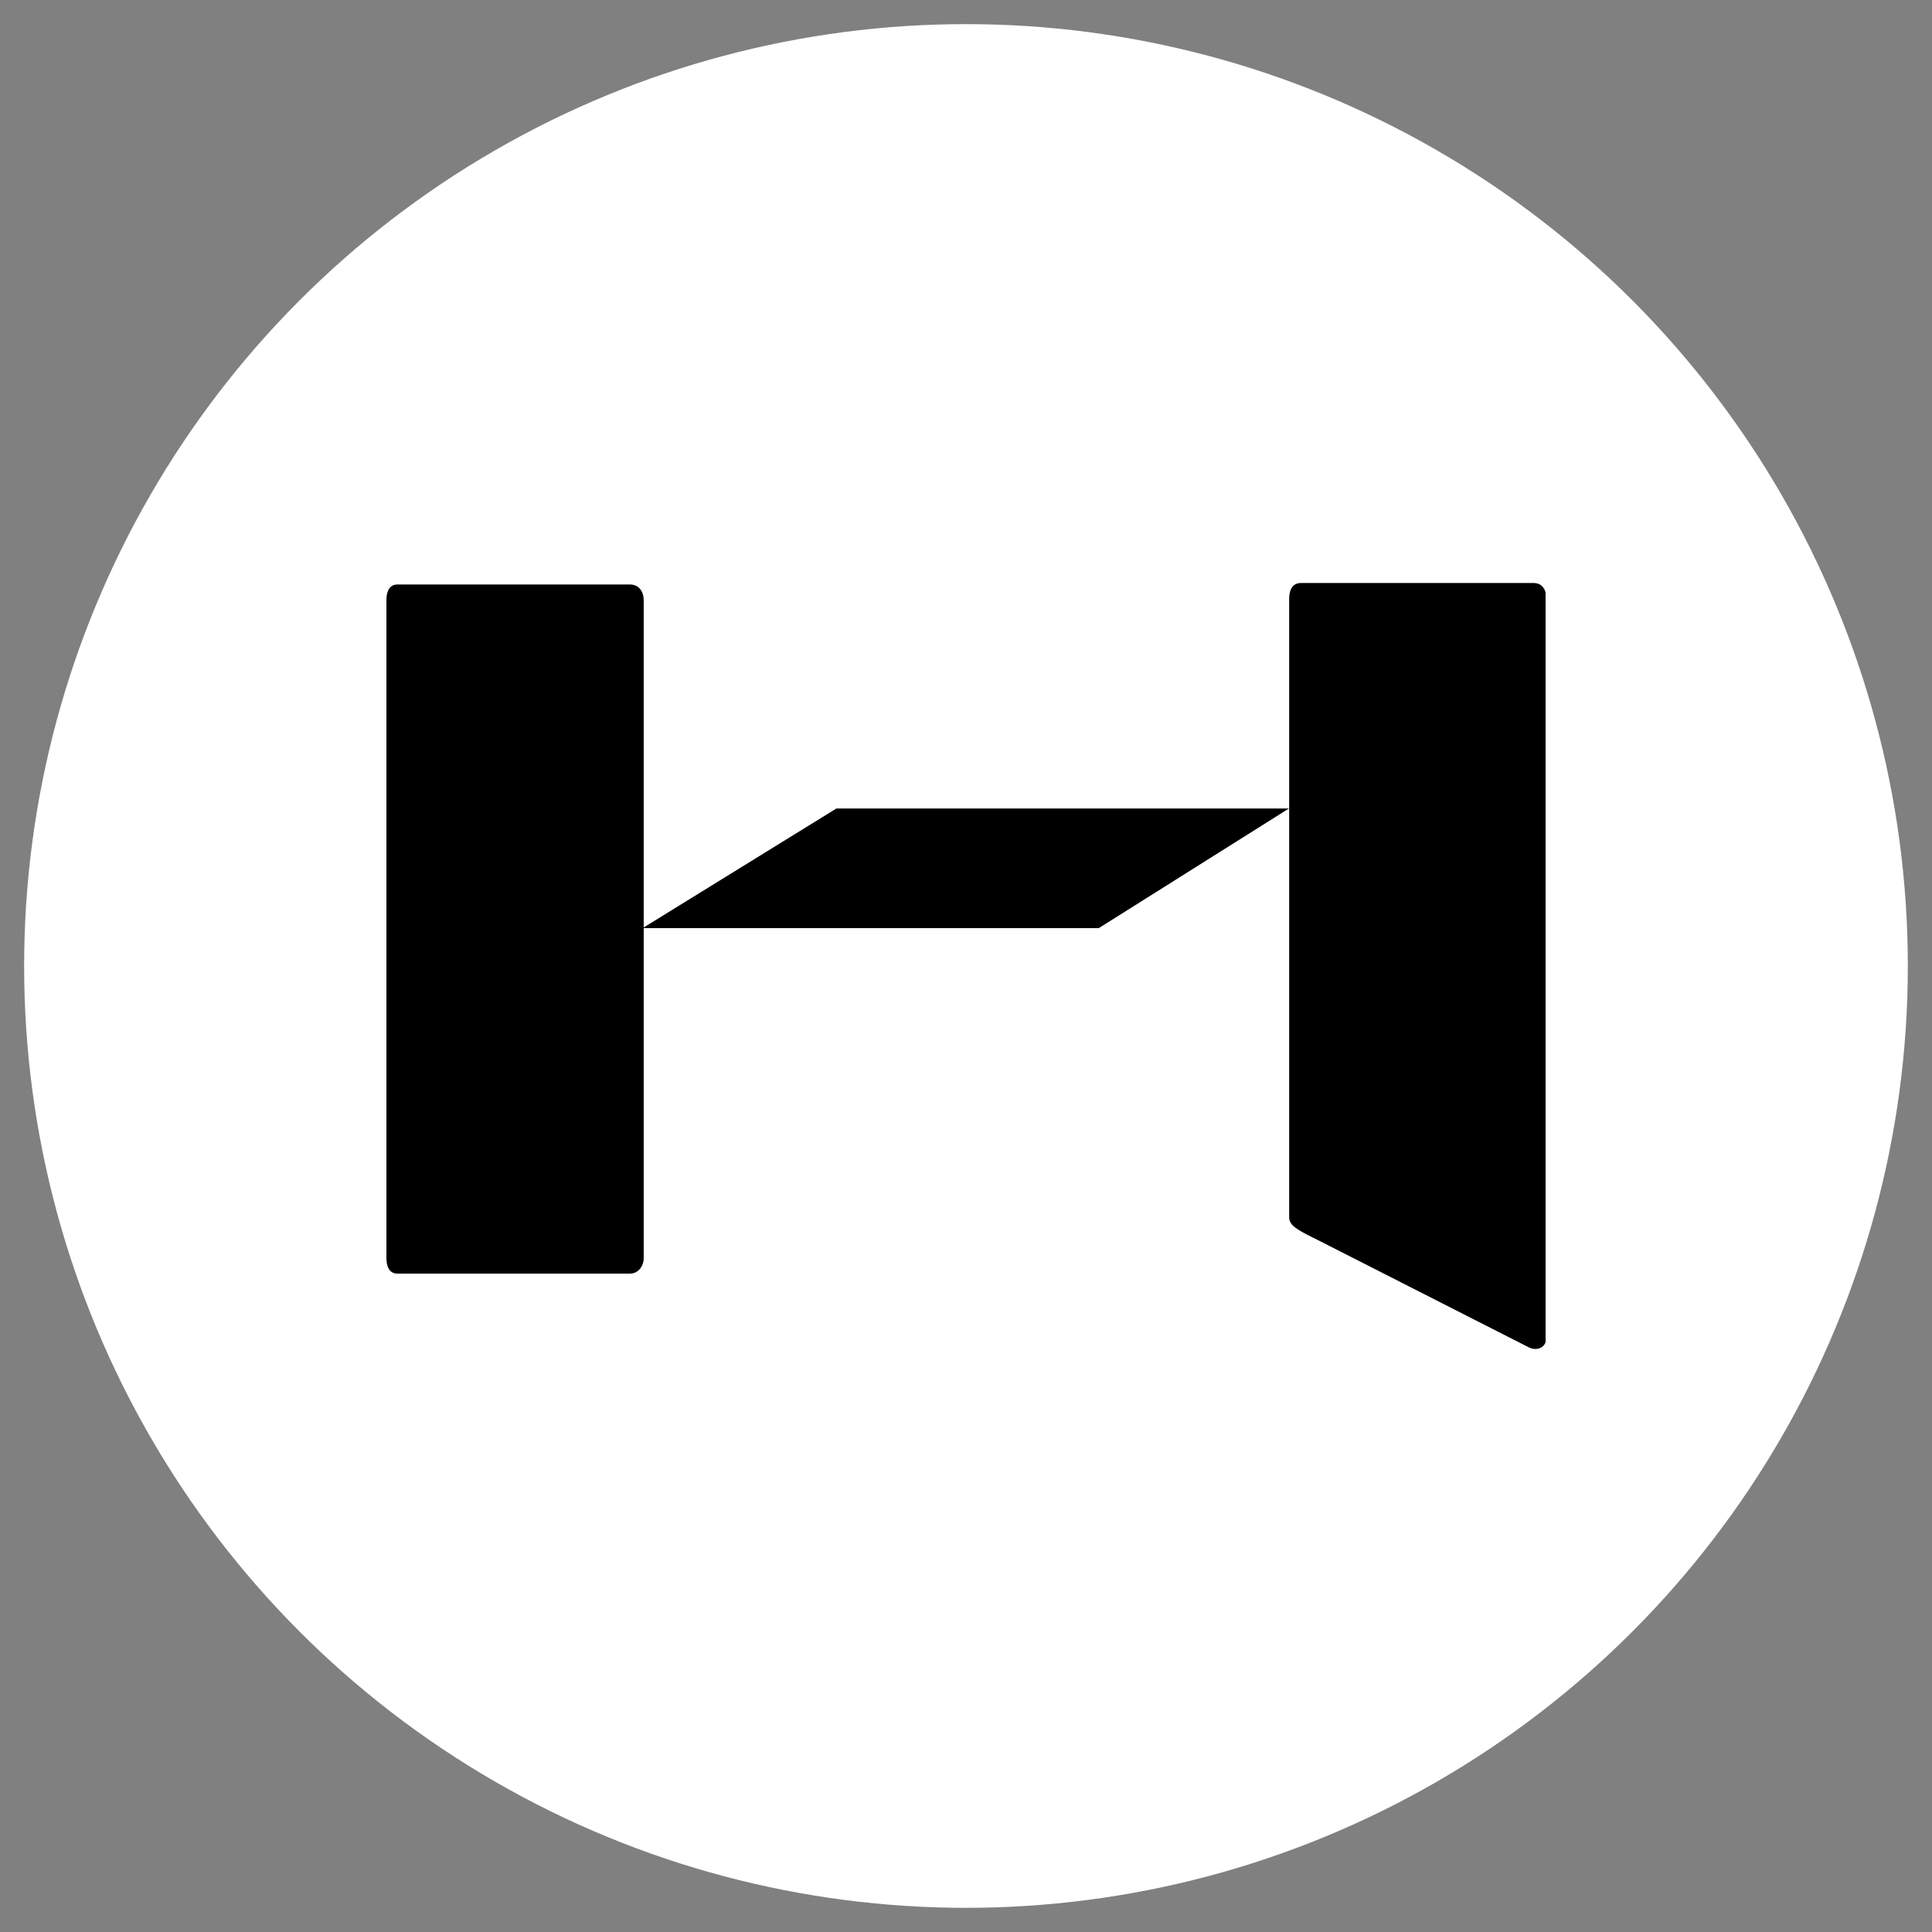 <?xml version="1.0" encoding="UTF-8" standalone="no"?>
<!-- Created with Inkscape (http://www.inkscape.org/) -->

<svg
   width="200"
   height="200"
   viewBox="0 0 52.917 52.917"
   version="1.1"
   id="svg1"
   inkscape:version="1.3.2 (091e20ef0f, 2023-11-25, custom)"
   sodipodi:docname="safari-pinned-tab.svg"
   inkscape:export-filename="assets/img/favicon/icon-16x16.png"
   inkscape:export-xdpi="15.36"
   inkscape:export-ydpi="15.36"
   xmlns:inkscape="http://www.inkscape.org/namespaces/inkscape"
   xmlns:sodipodi="http://sodipodi.sourceforge.net/DTD/sodipodi-0.dtd"
   xmlns="http://www.w3.org/2000/svg"
   xmlns:svg="http://www.w3.org/2000/svg">
  <rect x="0" y="0" width="52.917" height="52.917" fill="#808080" stroke="none"/>
  <sodipodi:namedview
     id="namedview1"
     pagecolor="#ffffff"
     bordercolor="#000000"
     borderopacity="0.25"
     inkscape:showpageshadow="2"
     inkscape:pageopacity="0.0"
     inkscape:pagecheckerboard="0"
     inkscape:deskcolor="#d1d1d1"
     inkscape:document-units="mm"
     inkscape:zoom="2.9683221"
     inkscape:cx="96.68762"
     inkscape:cy="81.52754"
     inkscape:window-width="1679"
     inkscape:window-height="1080"
     inkscape:window-x="218"
     inkscape:window-y="157"
     inkscape:window-maximized="0"
     inkscape:current-layer="layer1"
     showguides="true">
    <sodipodi:guide
       position="1.891,9.58"
       orientation="0,-1"
       id="guide1"
       inkscape:locked="false" />
  </sodipodi:namedview>
  <defs
     id="defs1" />
  <g
     inkscape:label="Capa 1"
     inkscape:groupmode="layer"
     id="layer1">
    <circle
       style="fill:#ffffff;fill-opacity:1;stroke:none;stroke-width:0.483"
       id="path2"
       cx="26.458"
       cy="26.458"
       r="25.797" />
    <g
       id="g2">
      <path
         fill="#000000"
         d="m 17.253,16.009 h -6.367 c -0.227,0 -0.302,0.201 -0.302,0.428 v 18.019 c 0,0.227 0.075,0.428 0.302,0.428 h 6.367 c 0.227,0 0.378,-0.201 0.378,-0.428 v -9.236 -8.783 c 0,-0.226 -0.126,-0.428 -0.378,-0.428 z"
         id="path1"
         style="stroke-width:0.252" />
      <path
         id="path4"
         d="m 42.333,16.226 c -0.042,-0.148 -0.144,-0.258 -0.329,-0.258 H 35.637 c -0.227,0 -0.327,0.176 -0.327,0.428 v 5.587 11.35 c 0,0.201 0.151,0.302 0.478,0.478 l 0.302,0.151 5.788,2.944 c 0.181,0.09 0.394,0.032 0.455,-0.144 z"
         style="stroke-width:0.252" />
      <polygon
         fill="#000000"
         points="74,33 47.2,46 110.3,46 136.6,33 "
         id="polygon2"
         transform="matrix(0.198,0,0,0.252,8.256,13.829)" />
    </g>
  </g>
</svg>

